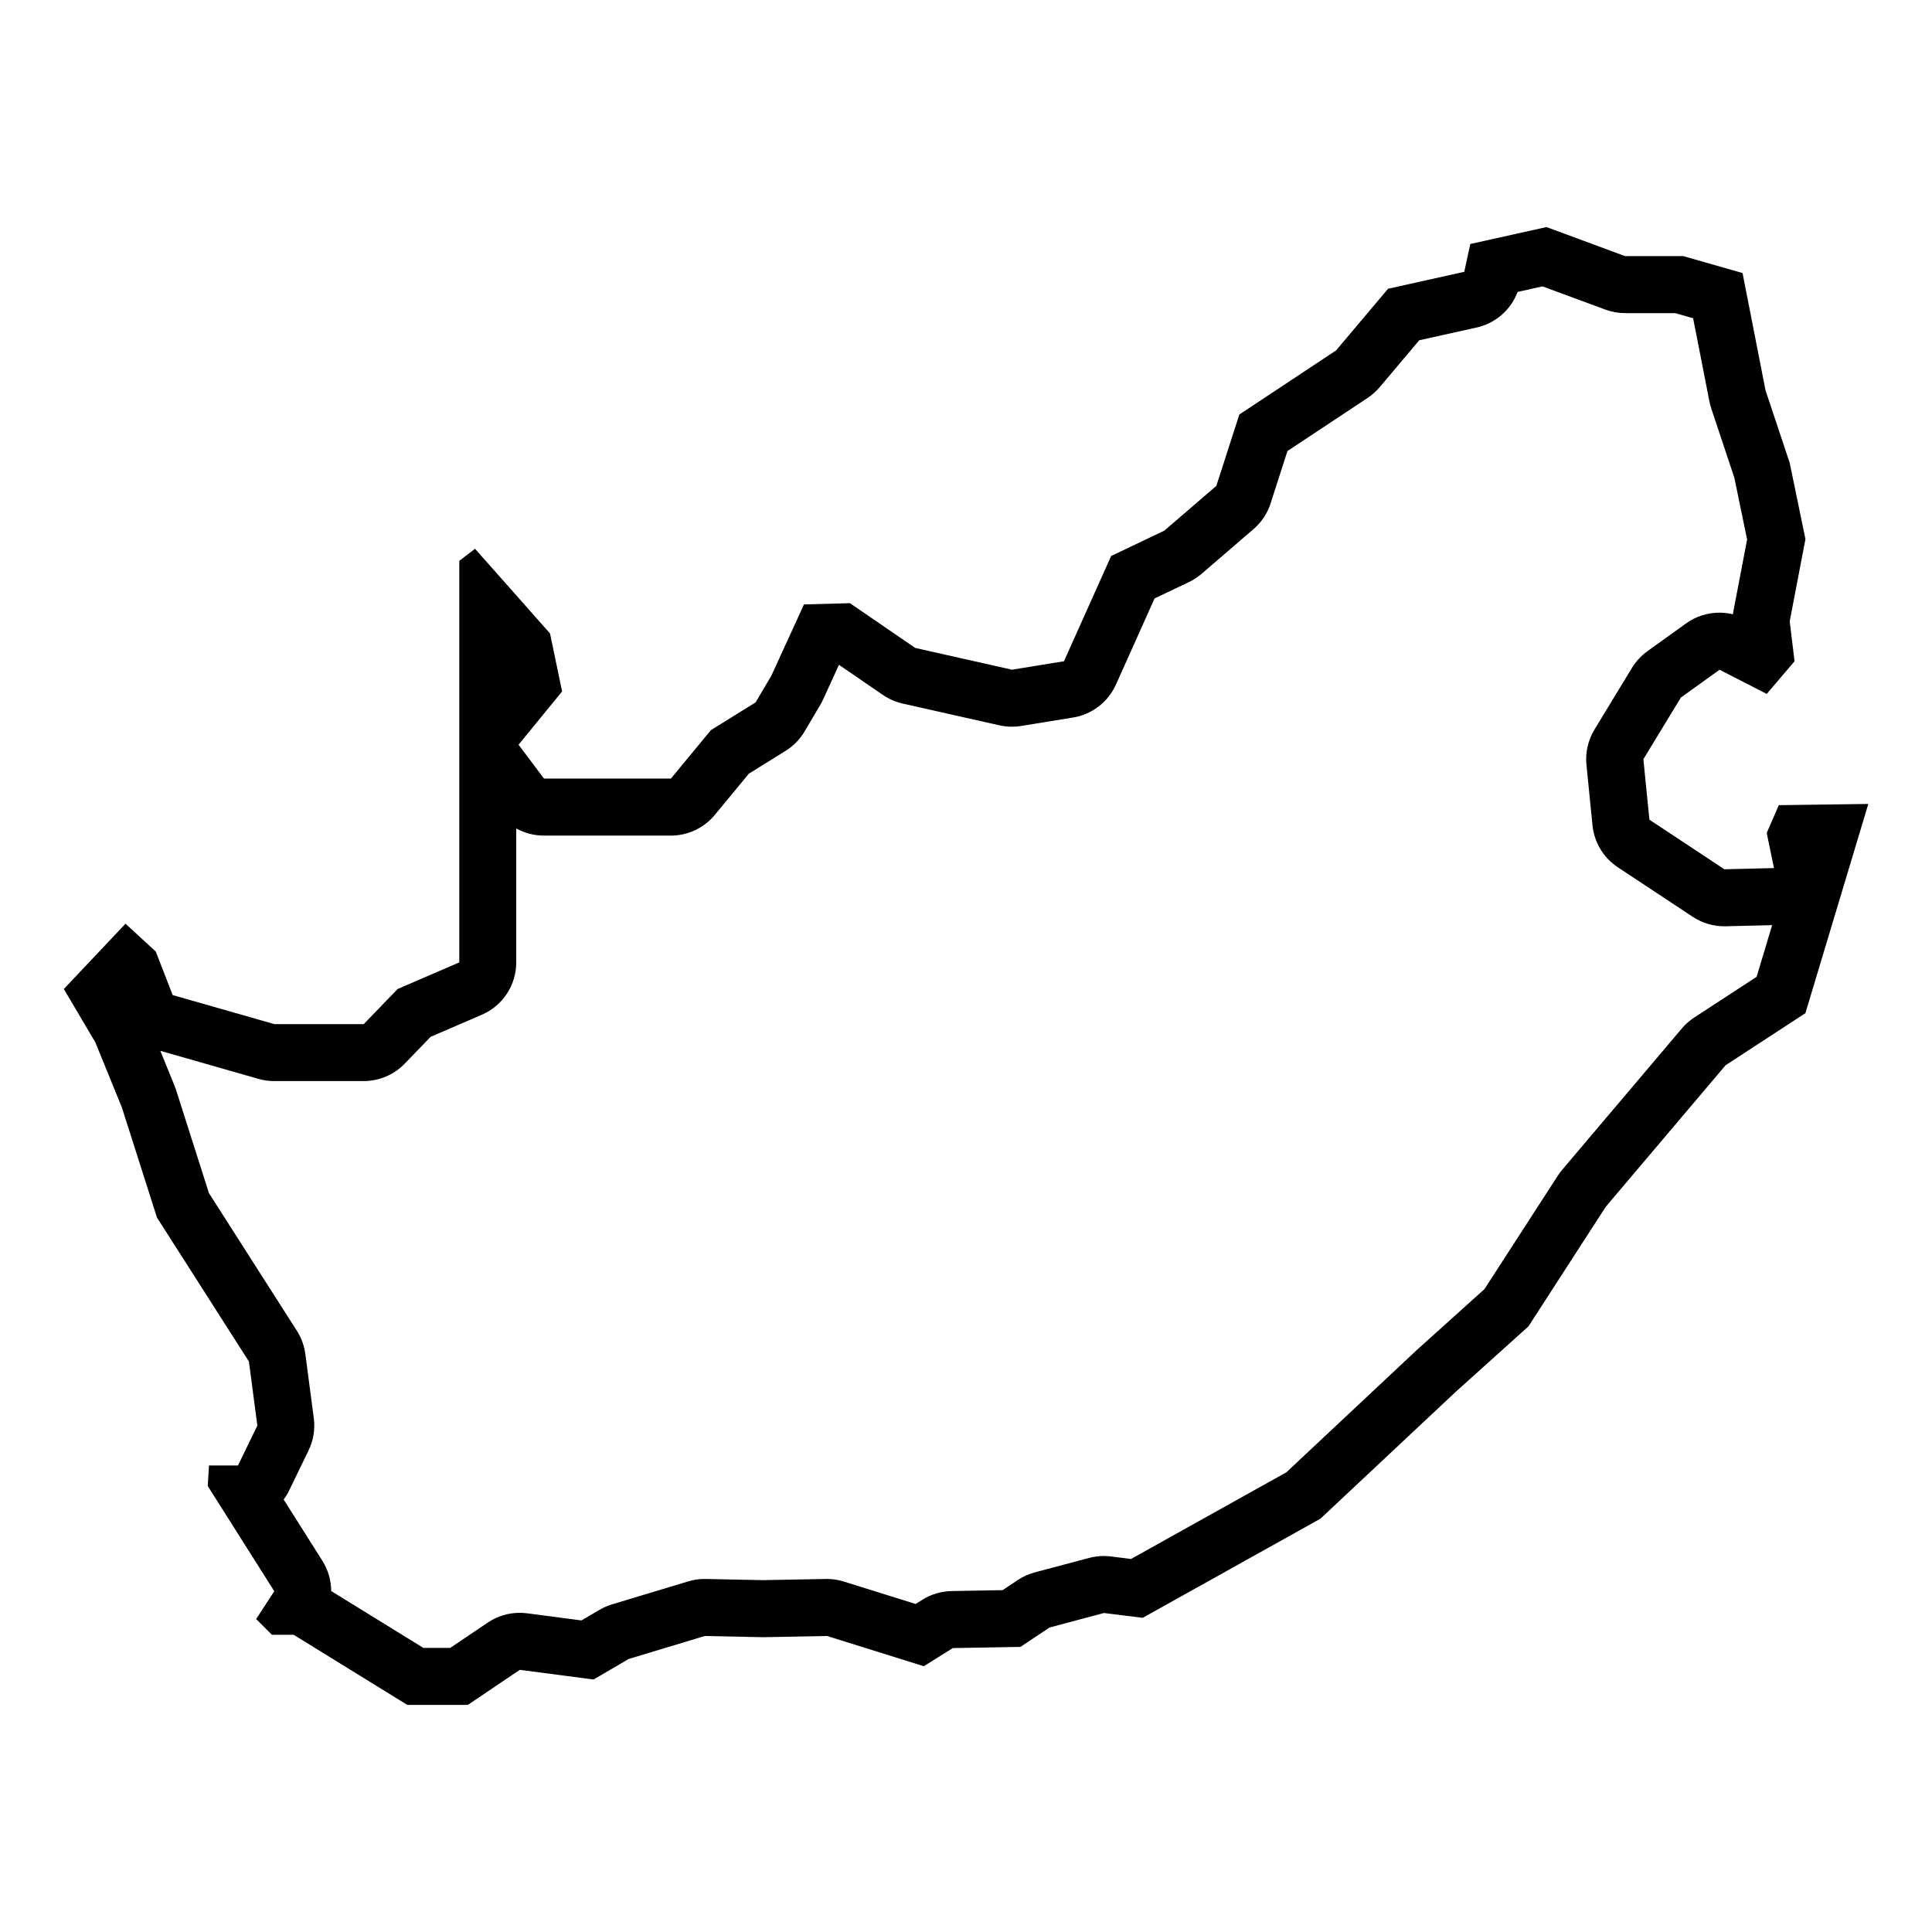 <?xml version="1.0" encoding="UTF-8"?>
<!-- Uploaded to: SVG Repo, www.svgrepo.com, Generator: SVG Repo Mixer Tools -->
<svg fill="#000000" width="800px" height="800px" version="1.1" viewBox="144 144 512 512" xmlns="http://www.w3.org/2000/svg">
 <path d="m552.77 219.89 16.66 6.152c1.676 0.621 3.449 0.938 5.234 0.938h13.266l4.766 1.359 4.309 22.008c0.125 0.637 0.289 1.258 0.492 1.875l6.125 18.379 3.379 16.375-3.602 18.844c-0.059 0.324-0.109 0.648-0.152 0.977-1.18-0.289-2.387-0.434-3.586-0.434-3.109 0-6.203 0.957-8.82 2.84l-10.258 7.371c-1.648 1.184-3.039 2.691-4.098 4.422l-9.934 16.344c-1.703 2.805-2.449 6.086-2.125 9.355l1.602 16.027c0.453 4.519 2.91 8.602 6.699 11.105l19.871 13.141c2.473 1.637 5.375 2.508 8.34 2.508 0.121 0 0.246 0 0.367-0.004l12.332-0.301-4.117 13.695-16.531 10.785c-1.223 0.801-2.328 1.773-3.273 2.891l-31.73 37.473c-0.418 0.492-0.805 1.02-1.16 1.562l-19.422 30.043-17.738 15.965c-0.074 0.07-0.152 0.137-0.227 0.207l-34.543 32.387-41.168 22.965-5.34-0.672c-0.625-0.074-1.25-0.117-1.875-0.117-1.309 0-2.621 0.172-3.894 0.508l-14.426 3.844c-1.598 0.43-3.113 1.113-4.488 2.023l-4.004 2.672-13.516 0.242c-2.742 0.051-5.414 0.84-7.738 2.297l-1.805 1.129-19.008-5.941c-1.461-0.457-2.977-0.691-4.508-0.691-0.098 0-0.191 0-0.289 0.004l-16.688 0.312-15.086-0.312c-0.105 0-0.211-0.004-0.316-0.004-1.477 0-2.949 0.215-4.363 0.645l-20.191 6.09c-1.145 0.348-2.246 0.828-3.281 1.43l-4.82 2.828-14.414-1.891c-0.656-0.086-1.309-0.125-1.965-0.125-2.996 0-5.941 0.891-8.449 2.586l-9.949 6.711h-7.117l-24.43-15.074c-0.012-2.785-0.789-5.566-2.336-8.016l-10.262-16.234c0.559-0.75 1.055-1.562 1.473-2.43l5.129-10.574c1.289-2.66 1.773-5.644 1.387-8.574l-2.242-16.988c-0.289-2.191-1.059-4.293-2.246-6.156l-23.297-36.477-8.695-27.281c-0.121-0.379-0.25-0.746-0.402-1.113l-3.793-9.316 26.027 7.438c1.352 0.387 2.746 0.578 4.152 0.578h23.719c4.102 0 8.027-1.668 10.871-4.613l6.867-7.113 13.562-5.848c5.543-2.387 9.129-7.844 9.129-13.879v-35.492c2.211 1.223 4.727 1.891 7.32 1.891h33.656c4.516 0 8.785-2.016 11.656-5.496l9.004-10.906 9.754-6.066c2.066-1.285 3.793-3.055 5.031-5.148l4.168-7.055c0.266-0.453 0.516-0.922 0.73-1.402l4.203-9.18 11.652 7.984c1.582 1.082 3.356 1.855 5.223 2.277l25.641 5.769c1.094 0.246 2.203 0.367 3.32 0.367 0.812 0 1.621-0.066 2.43-0.195l13.777-2.242c5.012-0.816 9.285-4.102 11.367-8.734l10.227-22.816 9.094-4.336c1.211-0.574 2.332-1.309 3.352-2.18l13.777-11.859c2.109-1.812 3.68-4.176 4.527-6.82l4.465-13.871 21.227-14.062c1.199-0.797 2.281-1.758 3.211-2.856l10.488-12.438 15.203-3.379c5.027-1.117 9.09-4.699 10.867-9.43l6.59-1.473m1.062-15.719-20.191 4.488-1.602 7.371-20.191 4.488-13.777 16.344-25.641 16.988-6.09 18.906-13.777 11.859-14.102 6.731-12.5 27.887-13.777 2.242-25.641-5.769-17.305-11.859-12.176 0.324-8.656 18.906-4.168 7.055-11.859 7.371-10.574 12.82h-33.656l-6.731-8.973 11.539-14.102-3.203-15.387-19.871-22.434-4.168 3.203v106.41l-16.344 7.055-8.973 9.297h-23.719l-26.922-7.691-4.488-11.539-8.012-7.371-16.344 17.305 8.332 14.102 7.055 17.305 9.297 29.164 24.359 38.137 2.242 16.988-5.129 10.574h-7.691l-0.324 5.445 17.629 27.879-4.805 7.371 4.168 4.168h5.769l30.129 18.59h16.027l13.777-9.297 19.555 2.562 9.297-5.445 20.191-6.09 15.387 0.324 16.988-0.324 25.641 8.012 7.691-4.805 17.945-0.324 7.691-5.129 14.426-3.844 10.258 1.281 47.109-26.277 35.895-33.656 19.23-17.305 20.512-31.73 31.73-37.473 21.156-13.805 16.668-55.445-23.719 0.324-3.203 7.371 1.926 9.297-13.141 0.324-19.871-13.141-1.602-16.027 9.934-16.344 10.258-7.371 12.5 6.41 7.371-8.656-1.281-10.574 4.168-21.793-4.168-20.191-6.41-19.23-6.09-31.09-15.703-4.488h-15.426z"/>
</svg>